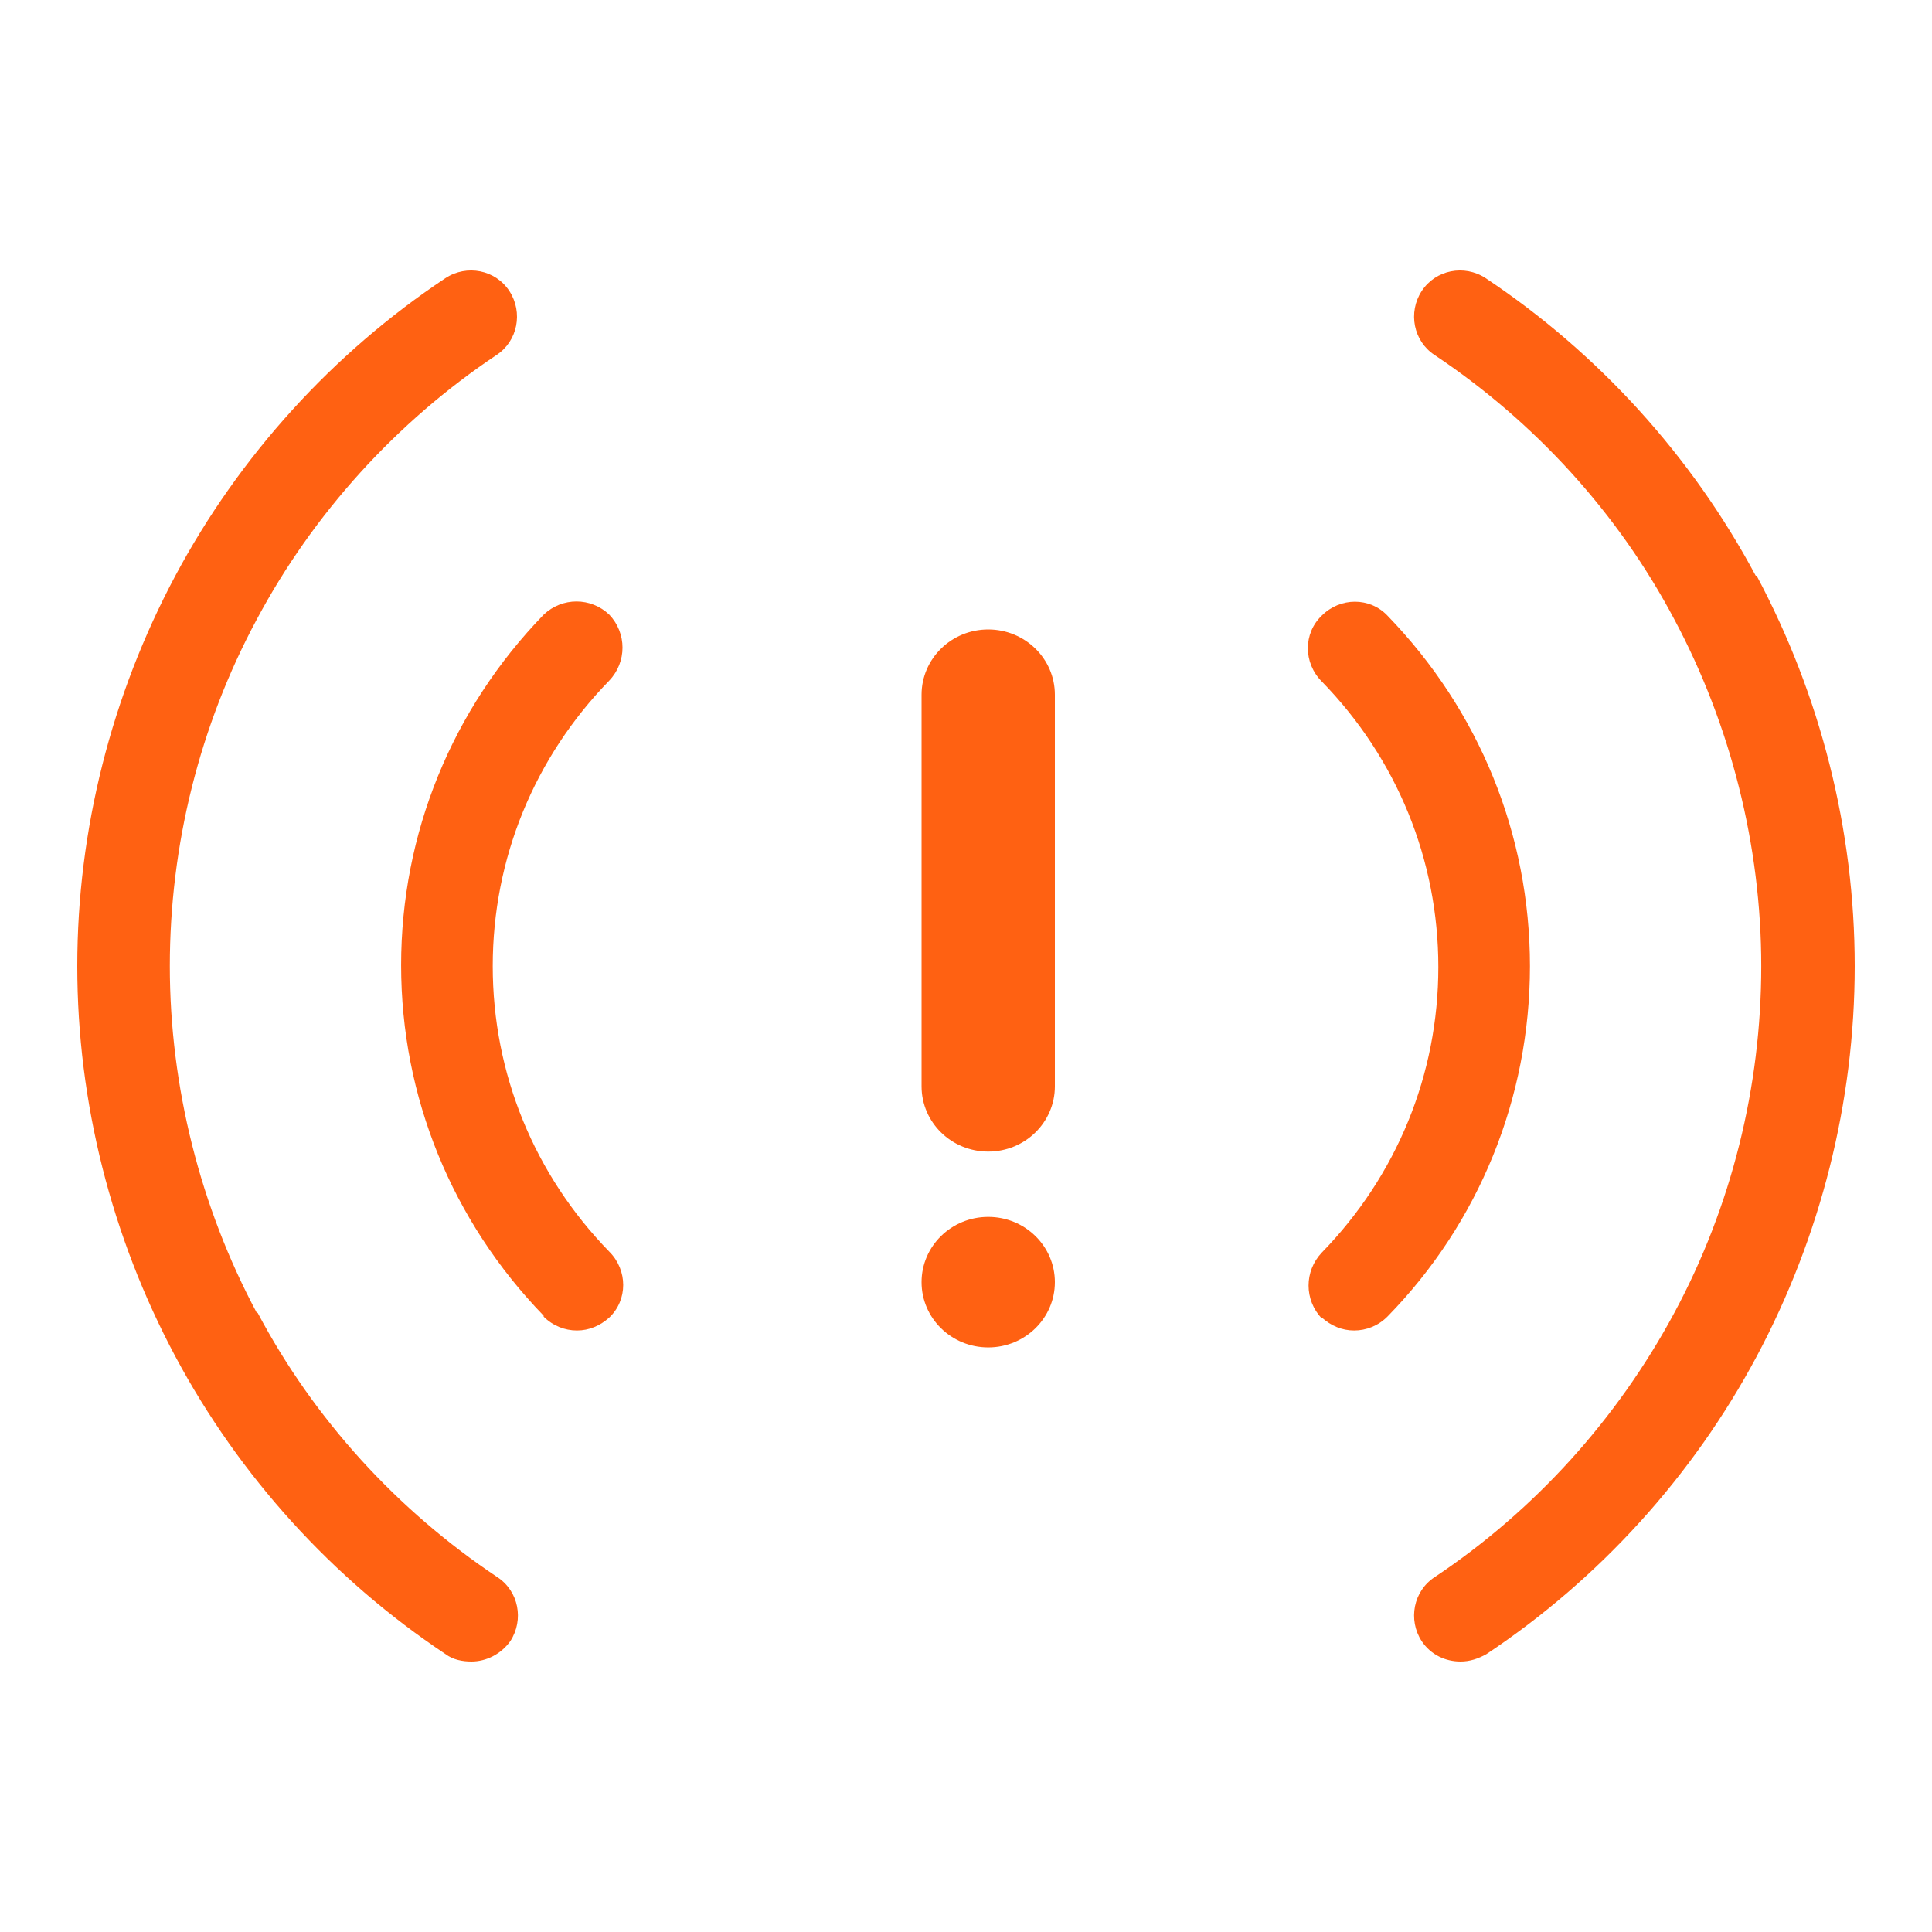 <svg width="50" height="50" viewBox="0 0 50 50" fill="none" xmlns="http://www.w3.org/2000/svg">
<path d="M45.438 14.9C43.785 11.805 41.367 9.141 38.446 7.197C37.895 6.837 37.153 6.981 36.793 7.533C36.434 8.085 36.578 8.829 37.129 9.189C39.715 10.917 41.87 13.268 43.331 16.028C44.791 18.764 45.581 21.883 45.581 25.003C45.581 28.122 44.815 31.218 43.331 33.977C41.846 36.737 39.715 39.089 37.129 40.816C36.578 41.176 36.434 41.92 36.793 42.472C37.033 42.832 37.416 43 37.799 43C38.038 43 38.254 42.928 38.469 42.808C41.391 40.864 43.809 38.201 45.462 35.105C47.114 32.01 48 28.53 48 25.003C48 21.475 47.114 17.996 45.462 14.9H45.438Z" fill="#FF6112"/>
<path d="M34.207 34.097C34.447 34.313 34.734 34.433 35.045 34.433C35.356 34.433 35.668 34.313 35.907 34.073C38.278 31.65 39.595 28.41 39.595 25.003C39.595 21.595 38.278 18.38 35.907 15.932C35.452 15.452 34.686 15.452 34.207 15.932C33.728 16.388 33.728 17.156 34.207 17.636C36.147 19.628 37.224 22.243 37.224 25.027C37.224 27.81 36.147 30.426 34.207 32.418C33.752 32.898 33.752 33.641 34.207 34.121V34.097Z" fill="#FF6112"/>
<path d="M6.646 33.977C5.185 31.242 4.395 28.122 4.395 25.003C4.395 21.883 5.161 18.788 6.646 16.028C8.106 13.293 10.261 10.917 12.848 9.189C13.398 8.829 13.542 8.085 13.183 7.533C12.823 6.981 12.081 6.837 11.53 7.197C8.609 9.141 6.191 11.805 4.538 14.9C2.886 17.996 2 21.475 2 25.003C2 28.53 2.886 32.01 4.538 35.105C6.191 38.201 8.609 40.864 11.53 42.808C11.722 42.952 11.961 43 12.201 43C12.584 43 12.967 42.808 13.207 42.472C13.566 41.92 13.422 41.176 12.871 40.816C10.285 39.089 8.13 36.737 6.669 33.977H6.646Z" fill="#FF6112"/>
<path d="M14.069 34.074C14.308 34.313 14.62 34.433 14.931 34.433C15.242 34.433 15.529 34.313 15.769 34.097C16.248 33.642 16.248 32.874 15.769 32.394C13.829 30.402 12.752 27.786 12.752 25.003C12.752 22.219 13.829 19.604 15.769 17.612C16.224 17.132 16.224 16.388 15.769 15.908C15.29 15.452 14.548 15.452 14.069 15.908C11.698 18.356 10.381 21.571 10.381 24.979C10.381 28.386 11.698 31.602 14.069 34.05V34.074Z" fill="#FF6112"/>
<path d="M25.575 31.493C24.622 31.493 23.85 32.249 23.85 33.182C23.85 34.115 24.622 34.871 25.575 34.871C26.528 34.871 27.3 34.115 27.3 33.182C27.3 32.249 26.528 31.493 25.575 31.493Z" fill="#FF6112"/>
<path d="M25.575 16.29C24.622 16.29 23.85 17.047 23.85 17.98V28.114C23.85 29.047 24.622 29.803 25.575 29.803C26.528 29.803 27.3 29.047 27.3 28.114V17.98C27.3 17.047 26.528 16.29 25.575 16.29Z" fill="#FF6112"/>
</svg>
